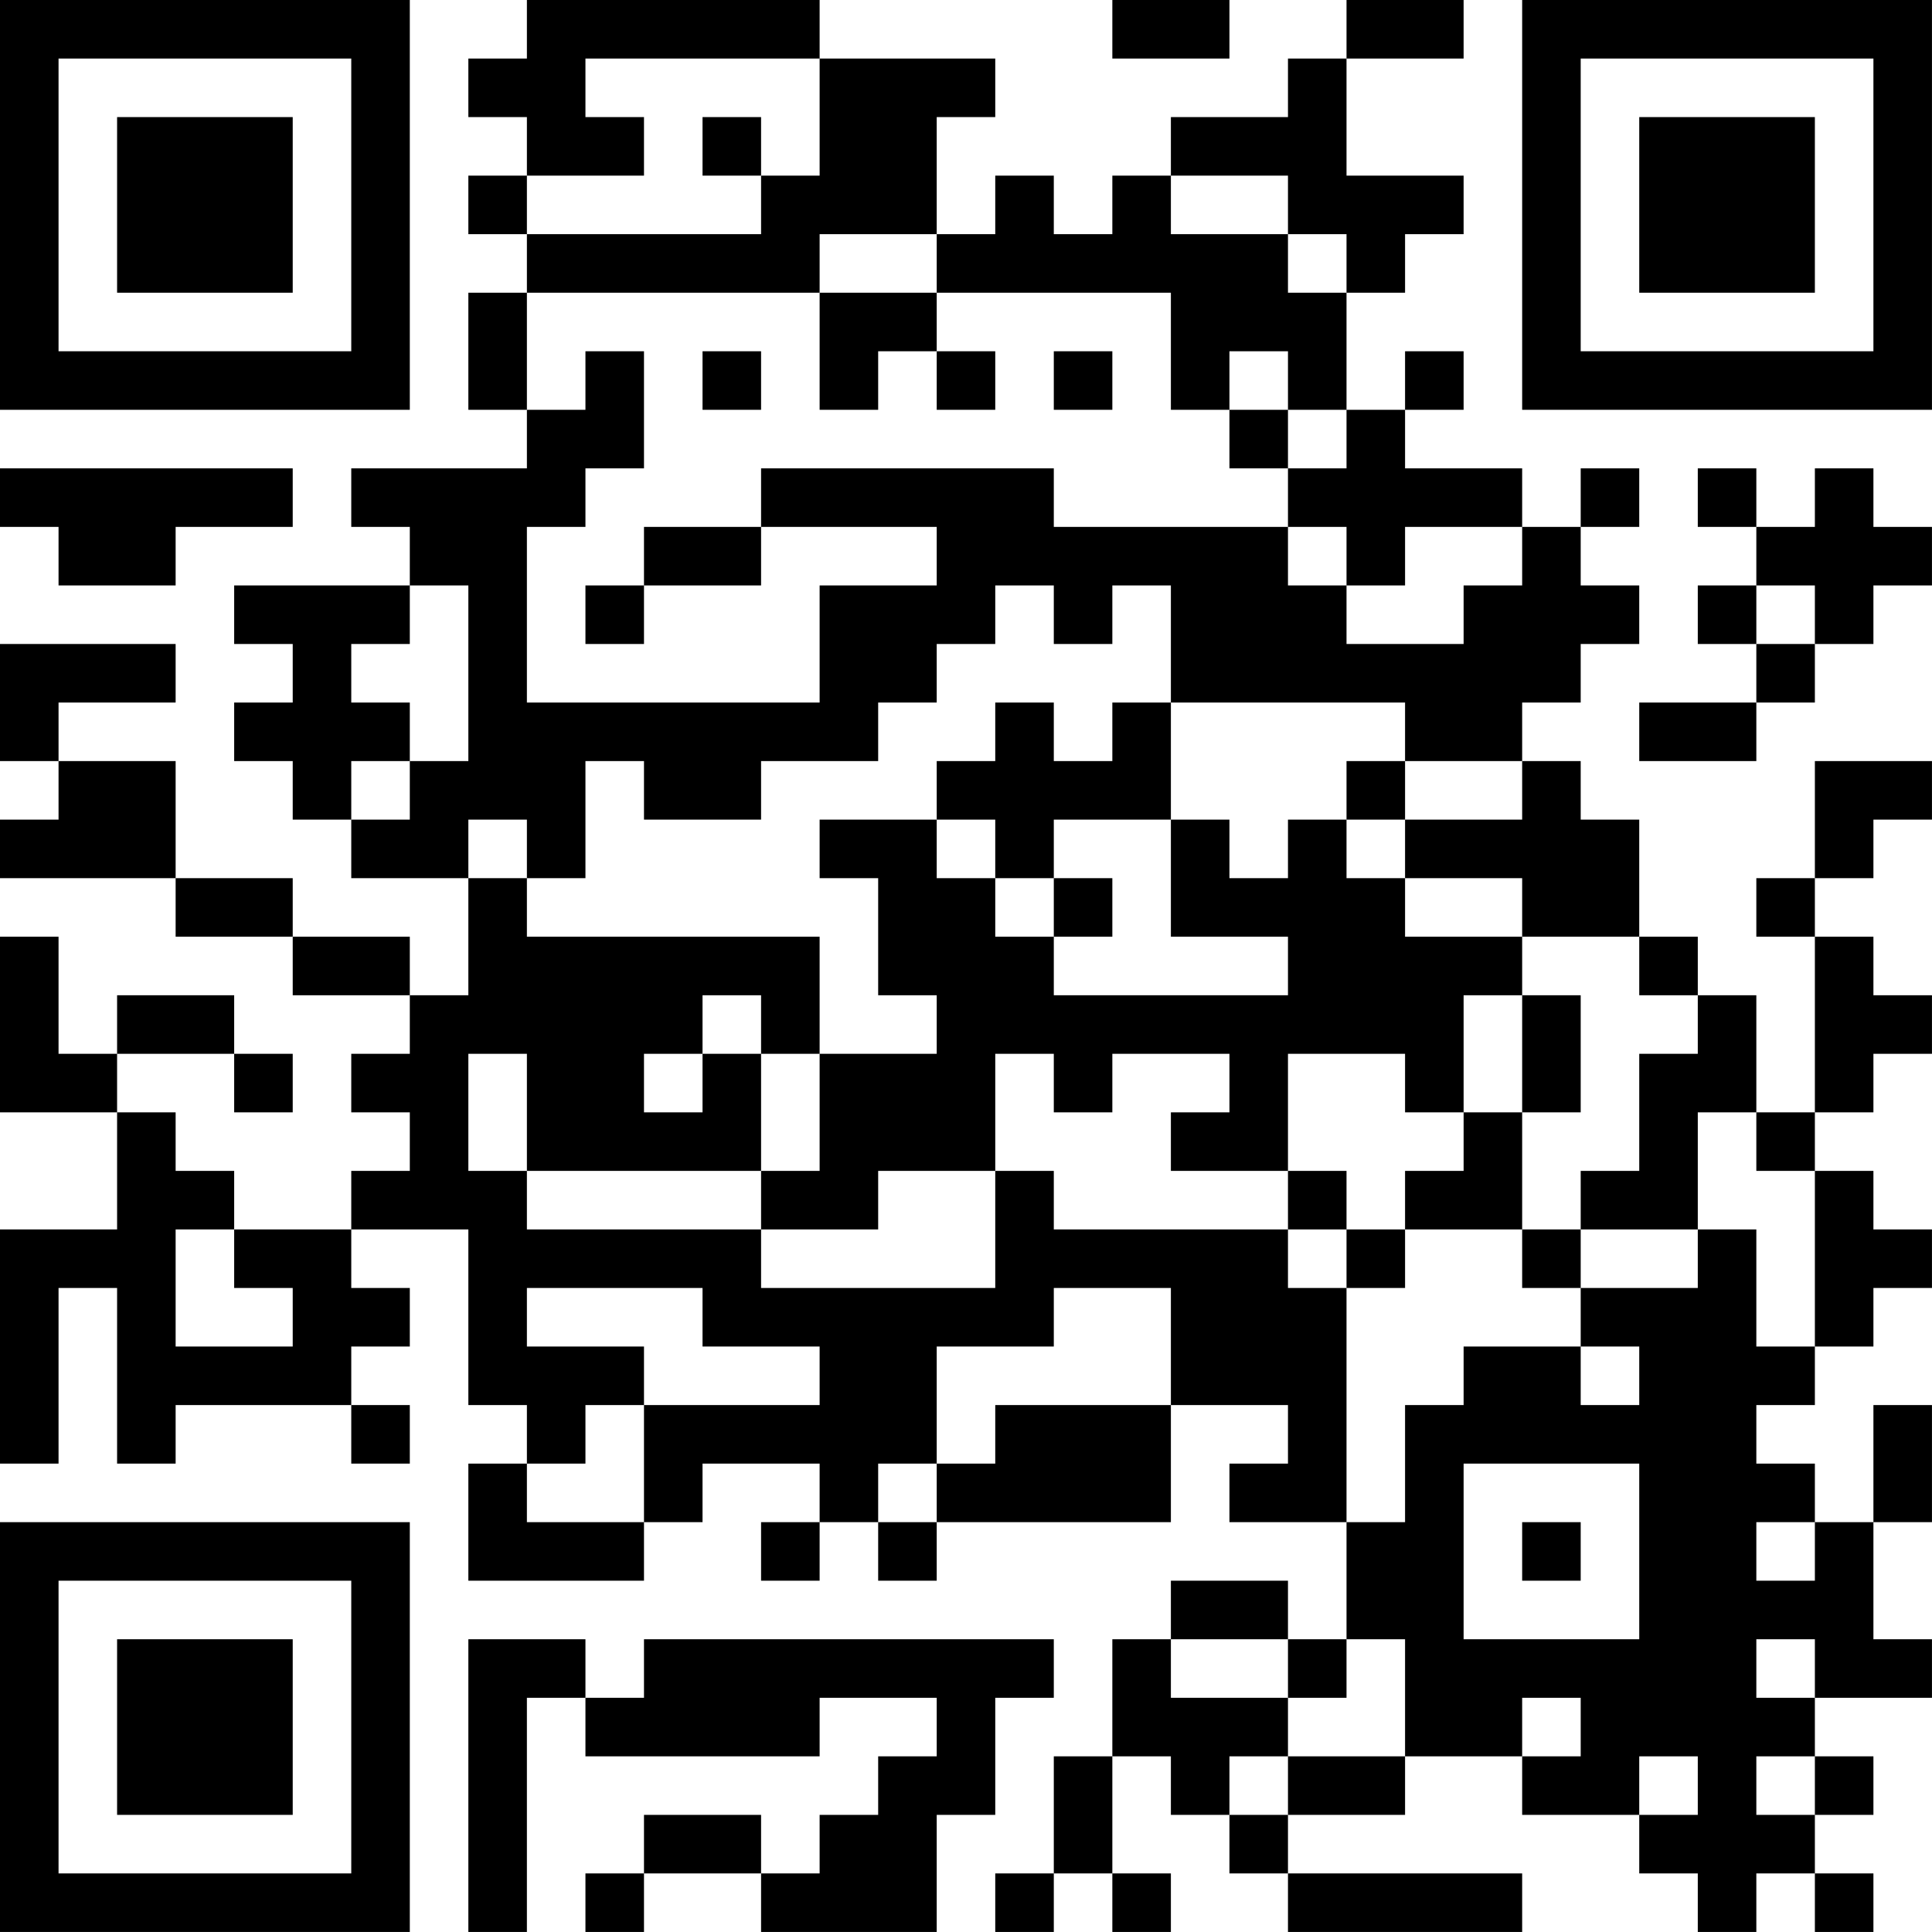 <?xml version="1.0" encoding="UTF-8"?>
<svg xmlns="http://www.w3.org/2000/svg" version="1.1" width="400" height="400" viewBox="0 0 400 400"><rect x="0" y="0" width="400" height="400" fill="#ffffff"/><g transform="scale(12.121)"><g transform="translate(0,0)"><path fill-rule="evenodd" d="M9 0L9 1L8 1L8 2L9 2L9 3L8 3L8 4L9 4L9 5L8 5L8 7L9 7L9 8L6 8L6 9L7 9L7 10L4 10L4 11L5 11L5 12L4 12L4 13L5 13L5 14L6 14L6 15L8 15L8 17L7 17L7 16L5 16L5 15L3 15L3 13L1 13L1 12L3 12L3 11L0 11L0 13L1 13L1 14L0 14L0 15L3 15L3 16L5 16L5 17L7 17L7 18L6 18L6 19L7 19L7 20L6 20L6 21L4 21L4 20L3 20L3 19L2 19L2 18L4 18L4 19L5 19L5 18L4 18L4 17L2 17L2 18L1 18L1 16L0 16L0 19L2 19L2 21L0 21L0 25L1 25L1 22L2 22L2 25L3 25L3 24L6 24L6 25L7 25L7 24L6 24L6 23L7 23L7 22L6 22L6 21L8 21L8 24L9 24L9 25L8 25L8 27L11 27L11 26L12 26L12 25L14 25L14 26L13 26L13 27L14 27L14 26L15 26L15 27L16 27L16 26L20 26L20 24L22 24L22 25L21 25L21 26L23 26L23 28L22 28L22 27L20 27L20 28L19 28L19 30L18 30L18 32L17 32L17 33L18 33L18 32L19 32L19 33L20 33L20 32L19 32L19 30L20 30L20 31L21 31L21 32L22 32L22 33L26 33L26 32L22 32L22 31L24 31L24 30L26 30L26 31L28 31L28 32L29 32L29 33L30 33L30 32L31 32L31 33L32 33L32 32L31 32L31 31L32 31L32 30L31 30L31 29L33 29L33 28L32 28L32 26L33 26L33 24L32 24L32 26L31 26L31 25L30 25L30 24L31 24L31 23L32 23L32 22L33 22L33 21L32 21L32 20L31 20L31 19L32 19L32 18L33 18L33 17L32 17L32 16L31 16L31 15L32 15L32 14L33 14L33 13L31 13L31 15L30 15L30 16L31 16L31 19L30 19L30 17L29 17L29 16L28 16L28 14L27 14L27 13L26 13L26 12L27 12L27 11L28 11L28 10L27 10L27 9L28 9L28 8L27 8L27 9L26 9L26 8L24 8L24 7L25 7L25 6L24 6L24 7L23 7L23 5L24 5L24 4L25 4L25 3L23 3L23 1L25 1L25 0L23 0L23 1L22 1L22 2L20 2L20 3L19 3L19 4L18 4L18 3L17 3L17 4L16 4L16 2L17 2L17 1L14 1L14 0ZM19 0L19 1L21 1L21 0ZM10 1L10 2L11 2L11 3L9 3L9 4L13 4L13 3L14 3L14 1ZM12 2L12 3L13 3L13 2ZM20 3L20 4L22 4L22 5L23 5L23 4L22 4L22 3ZM14 4L14 5L9 5L9 7L10 7L10 6L11 6L11 8L10 8L10 9L9 9L9 12L14 12L14 10L16 10L16 9L13 9L13 8L18 8L18 9L22 9L22 10L23 10L23 11L25 11L25 10L26 10L26 9L24 9L24 10L23 10L23 9L22 9L22 8L23 8L23 7L22 7L22 6L21 6L21 7L20 7L20 5L16 5L16 4ZM14 5L14 7L15 7L15 6L16 6L16 7L17 7L17 6L16 6L16 5ZM12 6L12 7L13 7L13 6ZM18 6L18 7L19 7L19 6ZM21 7L21 8L22 8L22 7ZM0 8L0 9L1 9L1 10L3 10L3 9L5 9L5 8ZM29 8L29 9L30 9L30 10L29 10L29 11L30 11L30 12L28 12L28 13L30 13L30 12L31 12L31 11L32 11L32 10L33 10L33 9L32 9L32 8L31 8L31 9L30 9L30 8ZM11 9L11 10L10 10L10 11L11 11L11 10L13 10L13 9ZM7 10L7 11L6 11L6 12L7 12L7 13L6 13L6 14L7 14L7 13L8 13L8 10ZM17 10L17 11L16 11L16 12L15 12L15 13L13 13L13 14L11 14L11 13L10 13L10 15L9 15L9 14L8 14L8 15L9 15L9 16L14 16L14 18L13 18L13 17L12 17L12 18L11 18L11 19L12 19L12 18L13 18L13 20L9 20L9 18L8 18L8 20L9 20L9 21L13 21L13 22L17 22L17 20L18 20L18 21L22 21L22 22L23 22L23 26L24 26L24 24L25 24L25 23L27 23L27 24L28 24L28 23L27 23L27 22L29 22L29 21L30 21L30 23L31 23L31 20L30 20L30 19L29 19L29 21L27 21L27 20L28 20L28 18L29 18L29 17L28 17L28 16L26 16L26 15L24 15L24 14L26 14L26 13L24 13L24 12L20 12L20 10L19 10L19 11L18 11L18 10ZM30 10L30 11L31 11L31 10ZM17 12L17 13L16 13L16 14L14 14L14 15L15 15L15 17L16 17L16 18L14 18L14 20L13 20L13 21L15 21L15 20L17 20L17 18L18 18L18 19L19 19L19 18L21 18L21 19L20 19L20 20L22 20L22 21L23 21L23 22L24 22L24 21L26 21L26 22L27 22L27 21L26 21L26 19L27 19L27 17L26 17L26 16L24 16L24 15L23 15L23 14L24 14L24 13L23 13L23 14L22 14L22 15L21 15L21 14L20 14L20 12L19 12L19 13L18 13L18 12ZM16 14L16 15L17 15L17 16L18 16L18 17L22 17L22 16L20 16L20 14L18 14L18 15L17 15L17 14ZM18 15L18 16L19 16L19 15ZM25 17L25 19L24 19L24 18L22 18L22 20L23 20L23 21L24 21L24 20L25 20L25 19L26 19L26 17ZM3 21L3 23L5 23L5 22L4 22L4 21ZM9 22L9 23L11 23L11 24L10 24L10 25L9 25L9 26L11 26L11 24L14 24L14 23L12 23L12 22ZM18 22L18 23L16 23L16 25L15 25L15 26L16 26L16 25L17 25L17 24L20 24L20 22ZM25 25L25 28L28 28L28 25ZM26 26L26 27L27 27L27 26ZM30 26L30 27L31 27L31 26ZM8 28L8 33L9 33L9 29L10 29L10 30L14 30L14 29L16 29L16 30L15 30L15 31L14 31L14 32L13 32L13 31L11 31L11 32L10 32L10 33L11 33L11 32L13 32L13 33L16 33L16 31L17 31L17 29L18 29L18 28L11 28L11 29L10 29L10 28ZM20 28L20 29L22 29L22 30L21 30L21 31L22 31L22 30L24 30L24 28L23 28L23 29L22 29L22 28ZM30 28L30 29L31 29L31 28ZM26 29L26 30L27 30L27 29ZM28 30L28 31L29 31L29 30ZM30 30L30 31L31 31L31 30ZM0 0L0 7L7 7L7 0ZM1 1L1 6L6 6L6 1ZM2 2L2 5L5 5L5 2ZM26 0L26 7L33 7L33 0ZM27 1L27 6L32 6L32 1ZM28 2L28 5L31 5L31 2ZM0 26L0 33L7 33L7 26ZM1 27L1 32L6 32L6 27ZM2 28L2 31L5 31L5 28Z" fill="#000000"/></g></g></svg>
